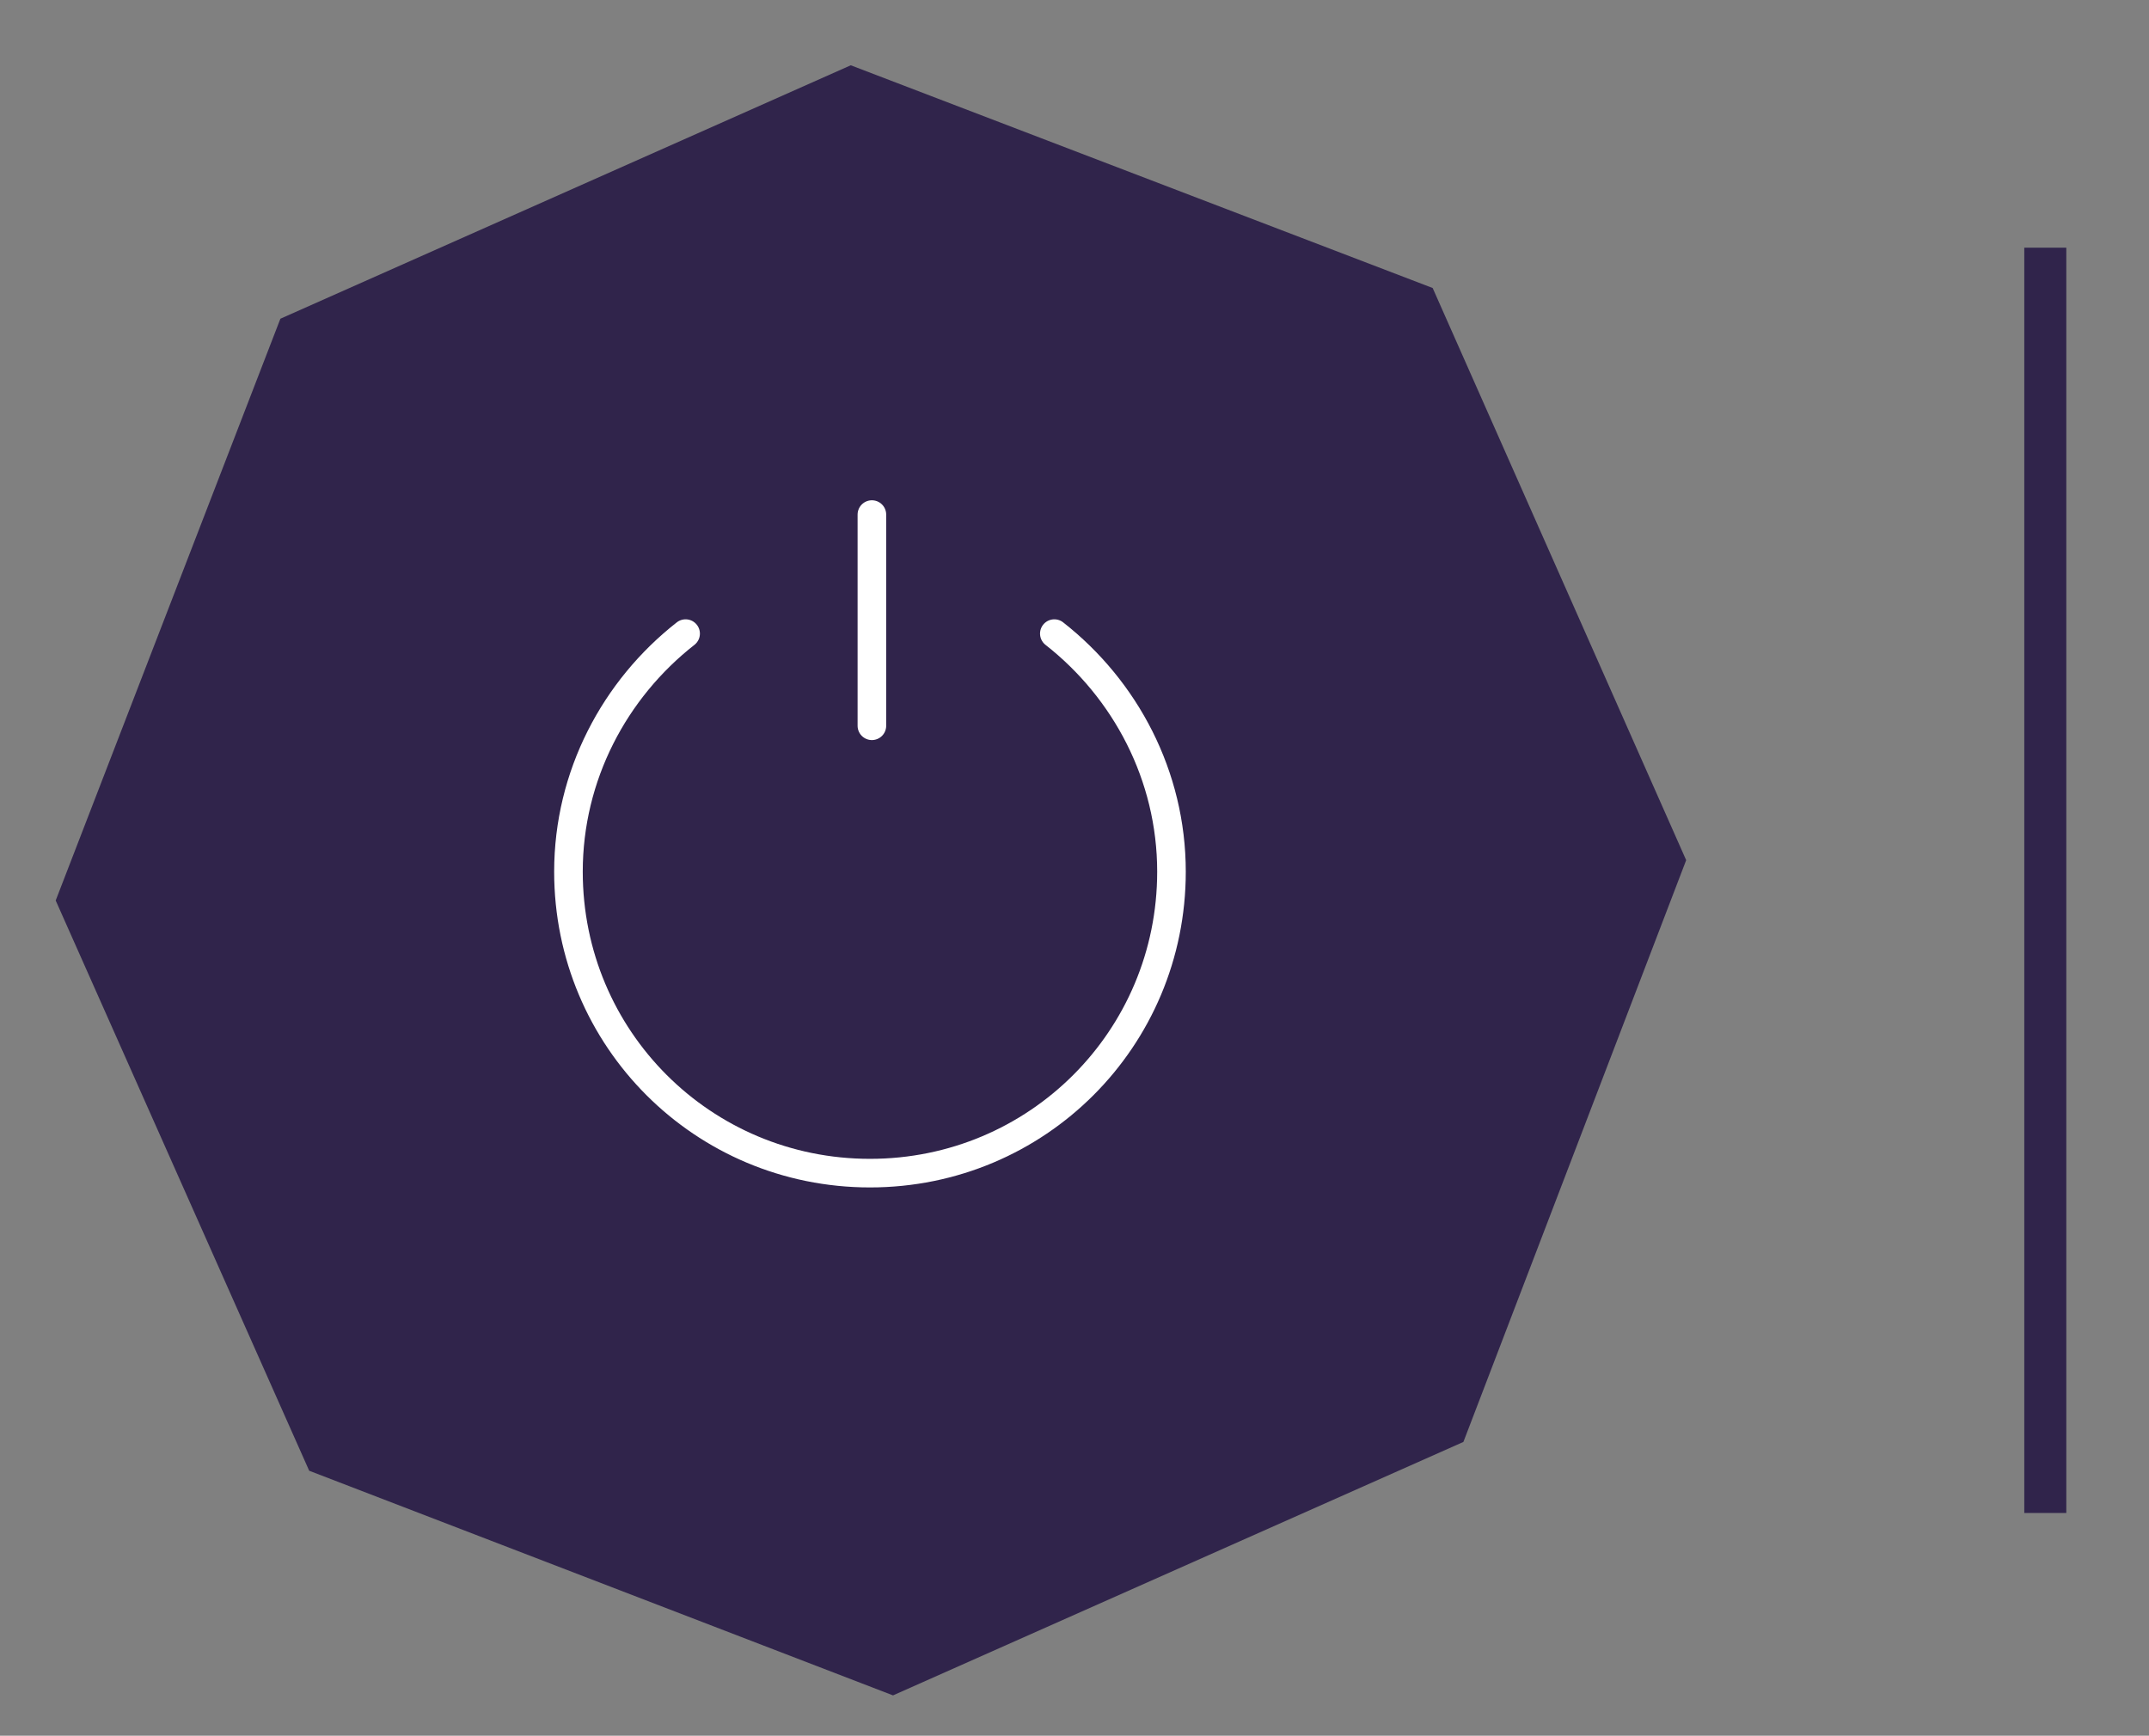 <?xml version="1.0" encoding="utf-8"?>
<!-- Generator: Adobe Illustrator 25.2.0, SVG Export Plug-In . SVG Version: 6.00 Build 0)  -->
<svg version="1.1" id="Ebene_1" xmlns="http://www.w3.org/2000/svg" xmlns:xlink="http://www.w3.org/1999/xlink" x="0px" y="0px"
	 viewBox="0 0 111.9 90.4" width="111.9" height="90.4" style="enable-background:new 0 0 111.9 90.4;" xml:space="preserve">
<rect x="0" y="0" width="111.9" height="90.4" fill="#808080" stroke="none"/>
<style type="text/css">
	.st0{fill:#30244B;}
	.st1{fill:none;stroke:#FFFFFF;stroke-width:1.489;stroke-linecap:round;stroke-miterlimit:10;}
	.st2{fill:none;stroke:#30244B;stroke-width:2.188;stroke-miterlimit:10;}
</style>
<g>
	<g>
		<polygon class="st0" points="76.2,75.1 46.5,88.3 16.1,76.6 2.9,46.9 14.6,16.6 44.3,3.4 74.6,15 87.8,44.8 		"/>
		<g>
			<path class="st1" d="M35.7,33c-3.7,2.9-6.1,7.4-6.1,12.4c0,8.7,7,15.7,15.7,15.7c8.7,0,15.7-7,15.7-15.7c0-5-2.4-9.5-6.1-12.4"/>
			<line class="st1" x1="45.4" y1="26.8" x2="45.4" y2="37.8"/>
		</g>
	</g>
	<line class="st2" x1="106.5" y1="12.9" x2="106.5" y2="78.8"/>
</g>
</svg>
